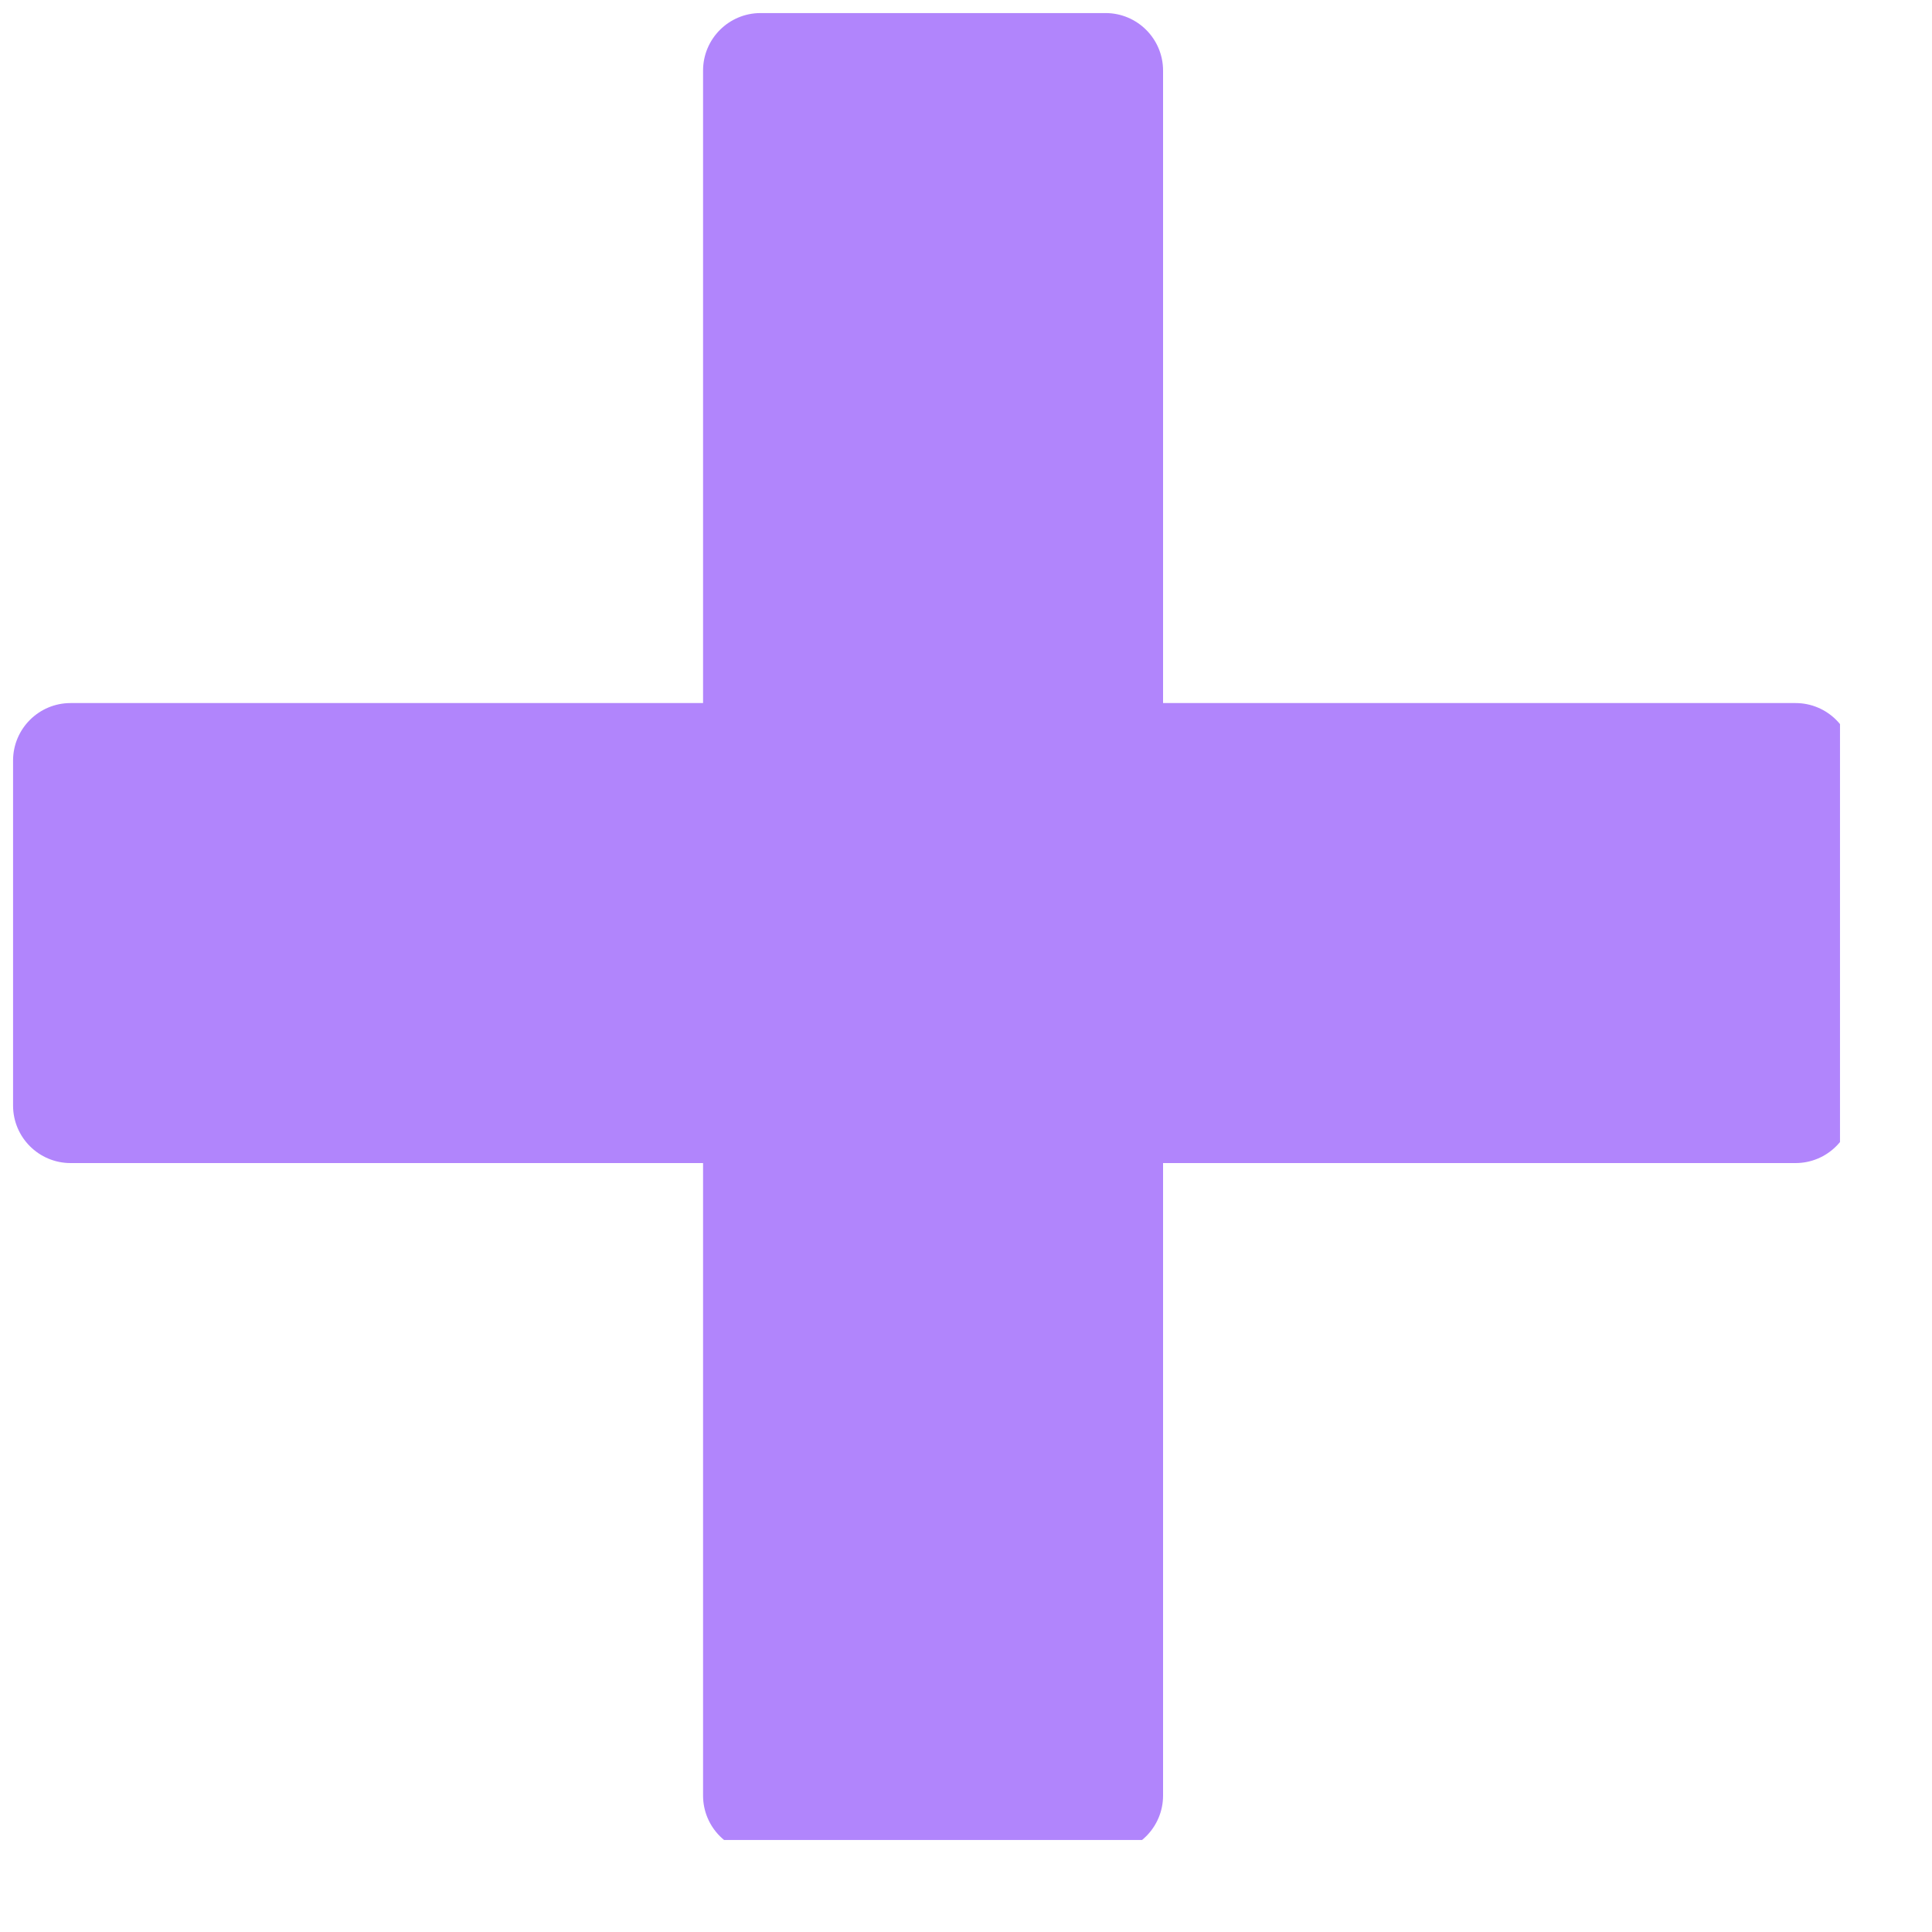 <svg width="21" height="21" viewBox="0 0 21 21" fill="none" xmlns="http://www.w3.org/2000/svg">
<g clip-path="url(#clip0_11223_54)">
<path d="M7.642 0.767L7.642 7.642L0.767 7.642C0.422 7.642 0.142 7.922 0.142 8.267L0.142 12.017C0.142 12.362 0.422 12.642 0.767 12.642L7.642 12.642L7.642 19.517C7.642 19.862 7.922 20.142 8.267 20.142L12.017 20.142C12.362 20.142 12.642 19.862 12.642 19.517L12.642 12.642L19.517 12.642C19.862 12.642 20.142 12.362 20.142 12.017L20.142 8.267C20.142 7.922 19.862 7.642 19.517 7.642L12.642 7.642L12.642 0.767C12.642 0.422 12.362 0.142 12.017 0.142L8.267 0.142C7.922 0.142 7.642 0.422 7.642 0.767Z" fill="#B185FC"/>
</g>
<defs>
<clipPath id="clip0_11223_54">
<rect width="20" height="20" fill="white"/>
</clipPath>
</defs>
</svg>
